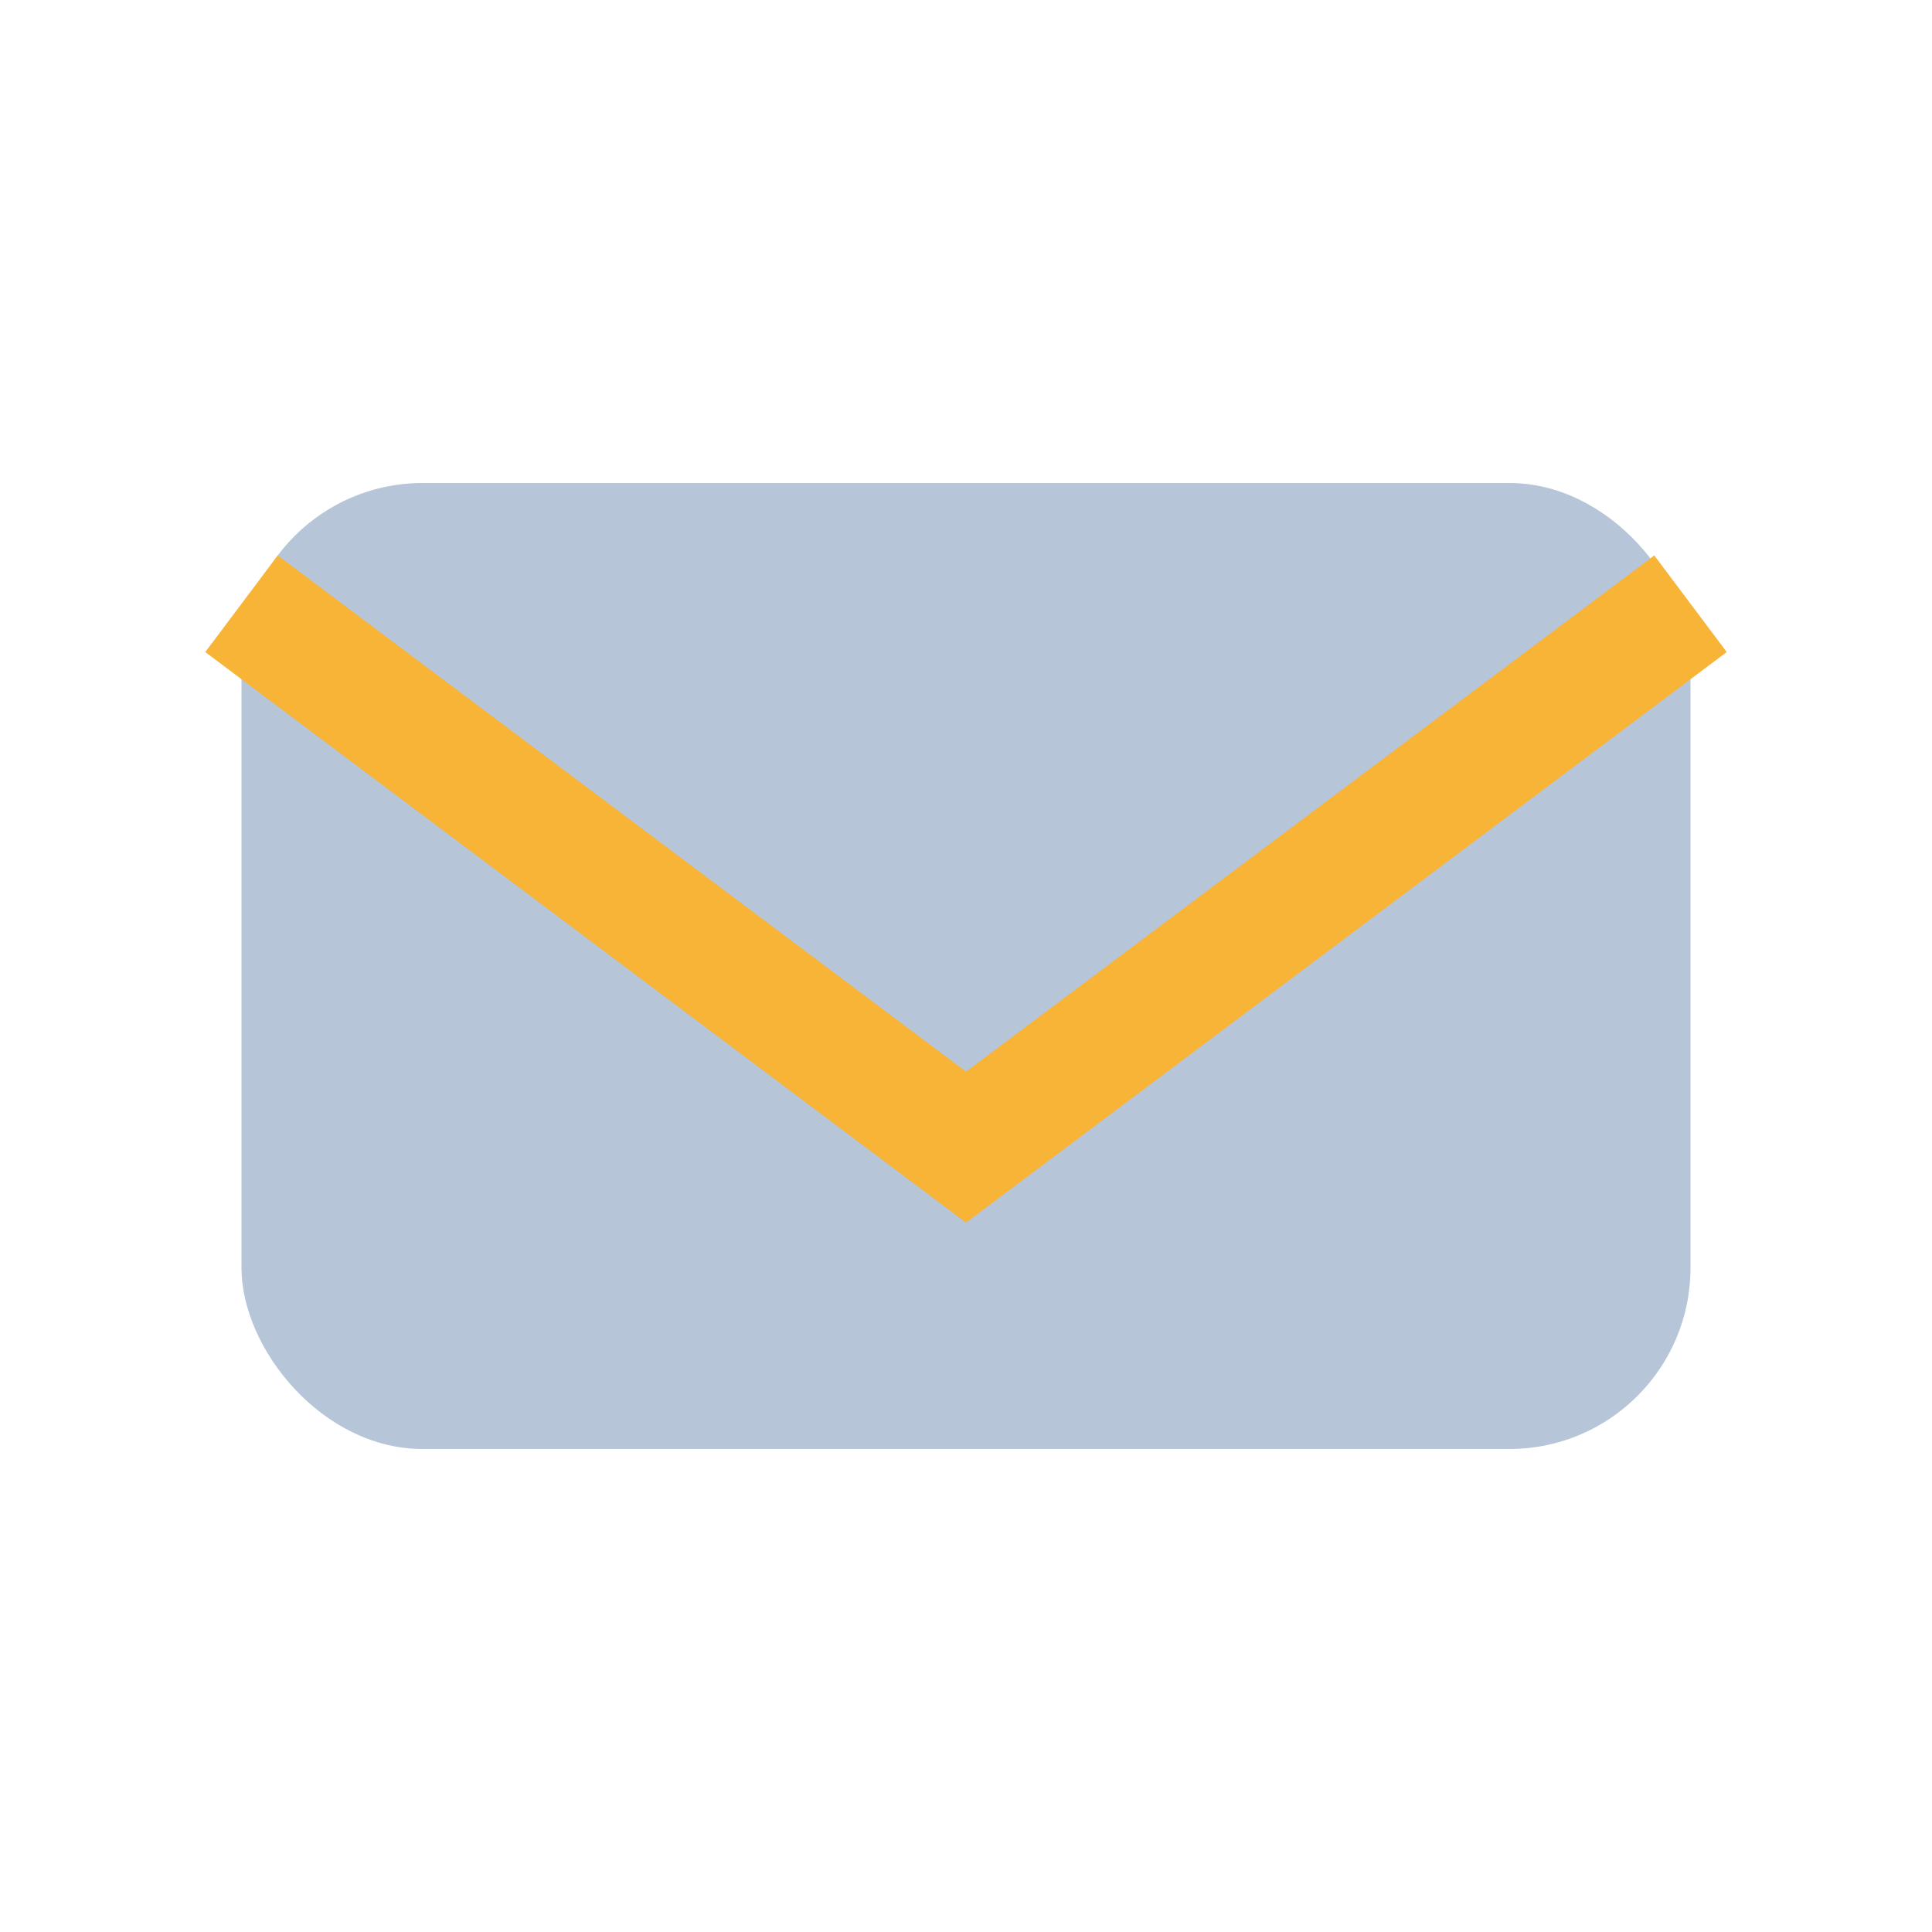 <?xml version="1.0" encoding="UTF-8"?>
<svg xmlns="http://www.w3.org/2000/svg" width="32" height="32" viewBox="0 0 32 32"><rect x="4" y="8" width="24" height="16" rx="3" fill="#B6C5D8"/><path d="M4 10l12 9 12-9" stroke="#F8B437" stroke-width="2" fill="none"/></svg>